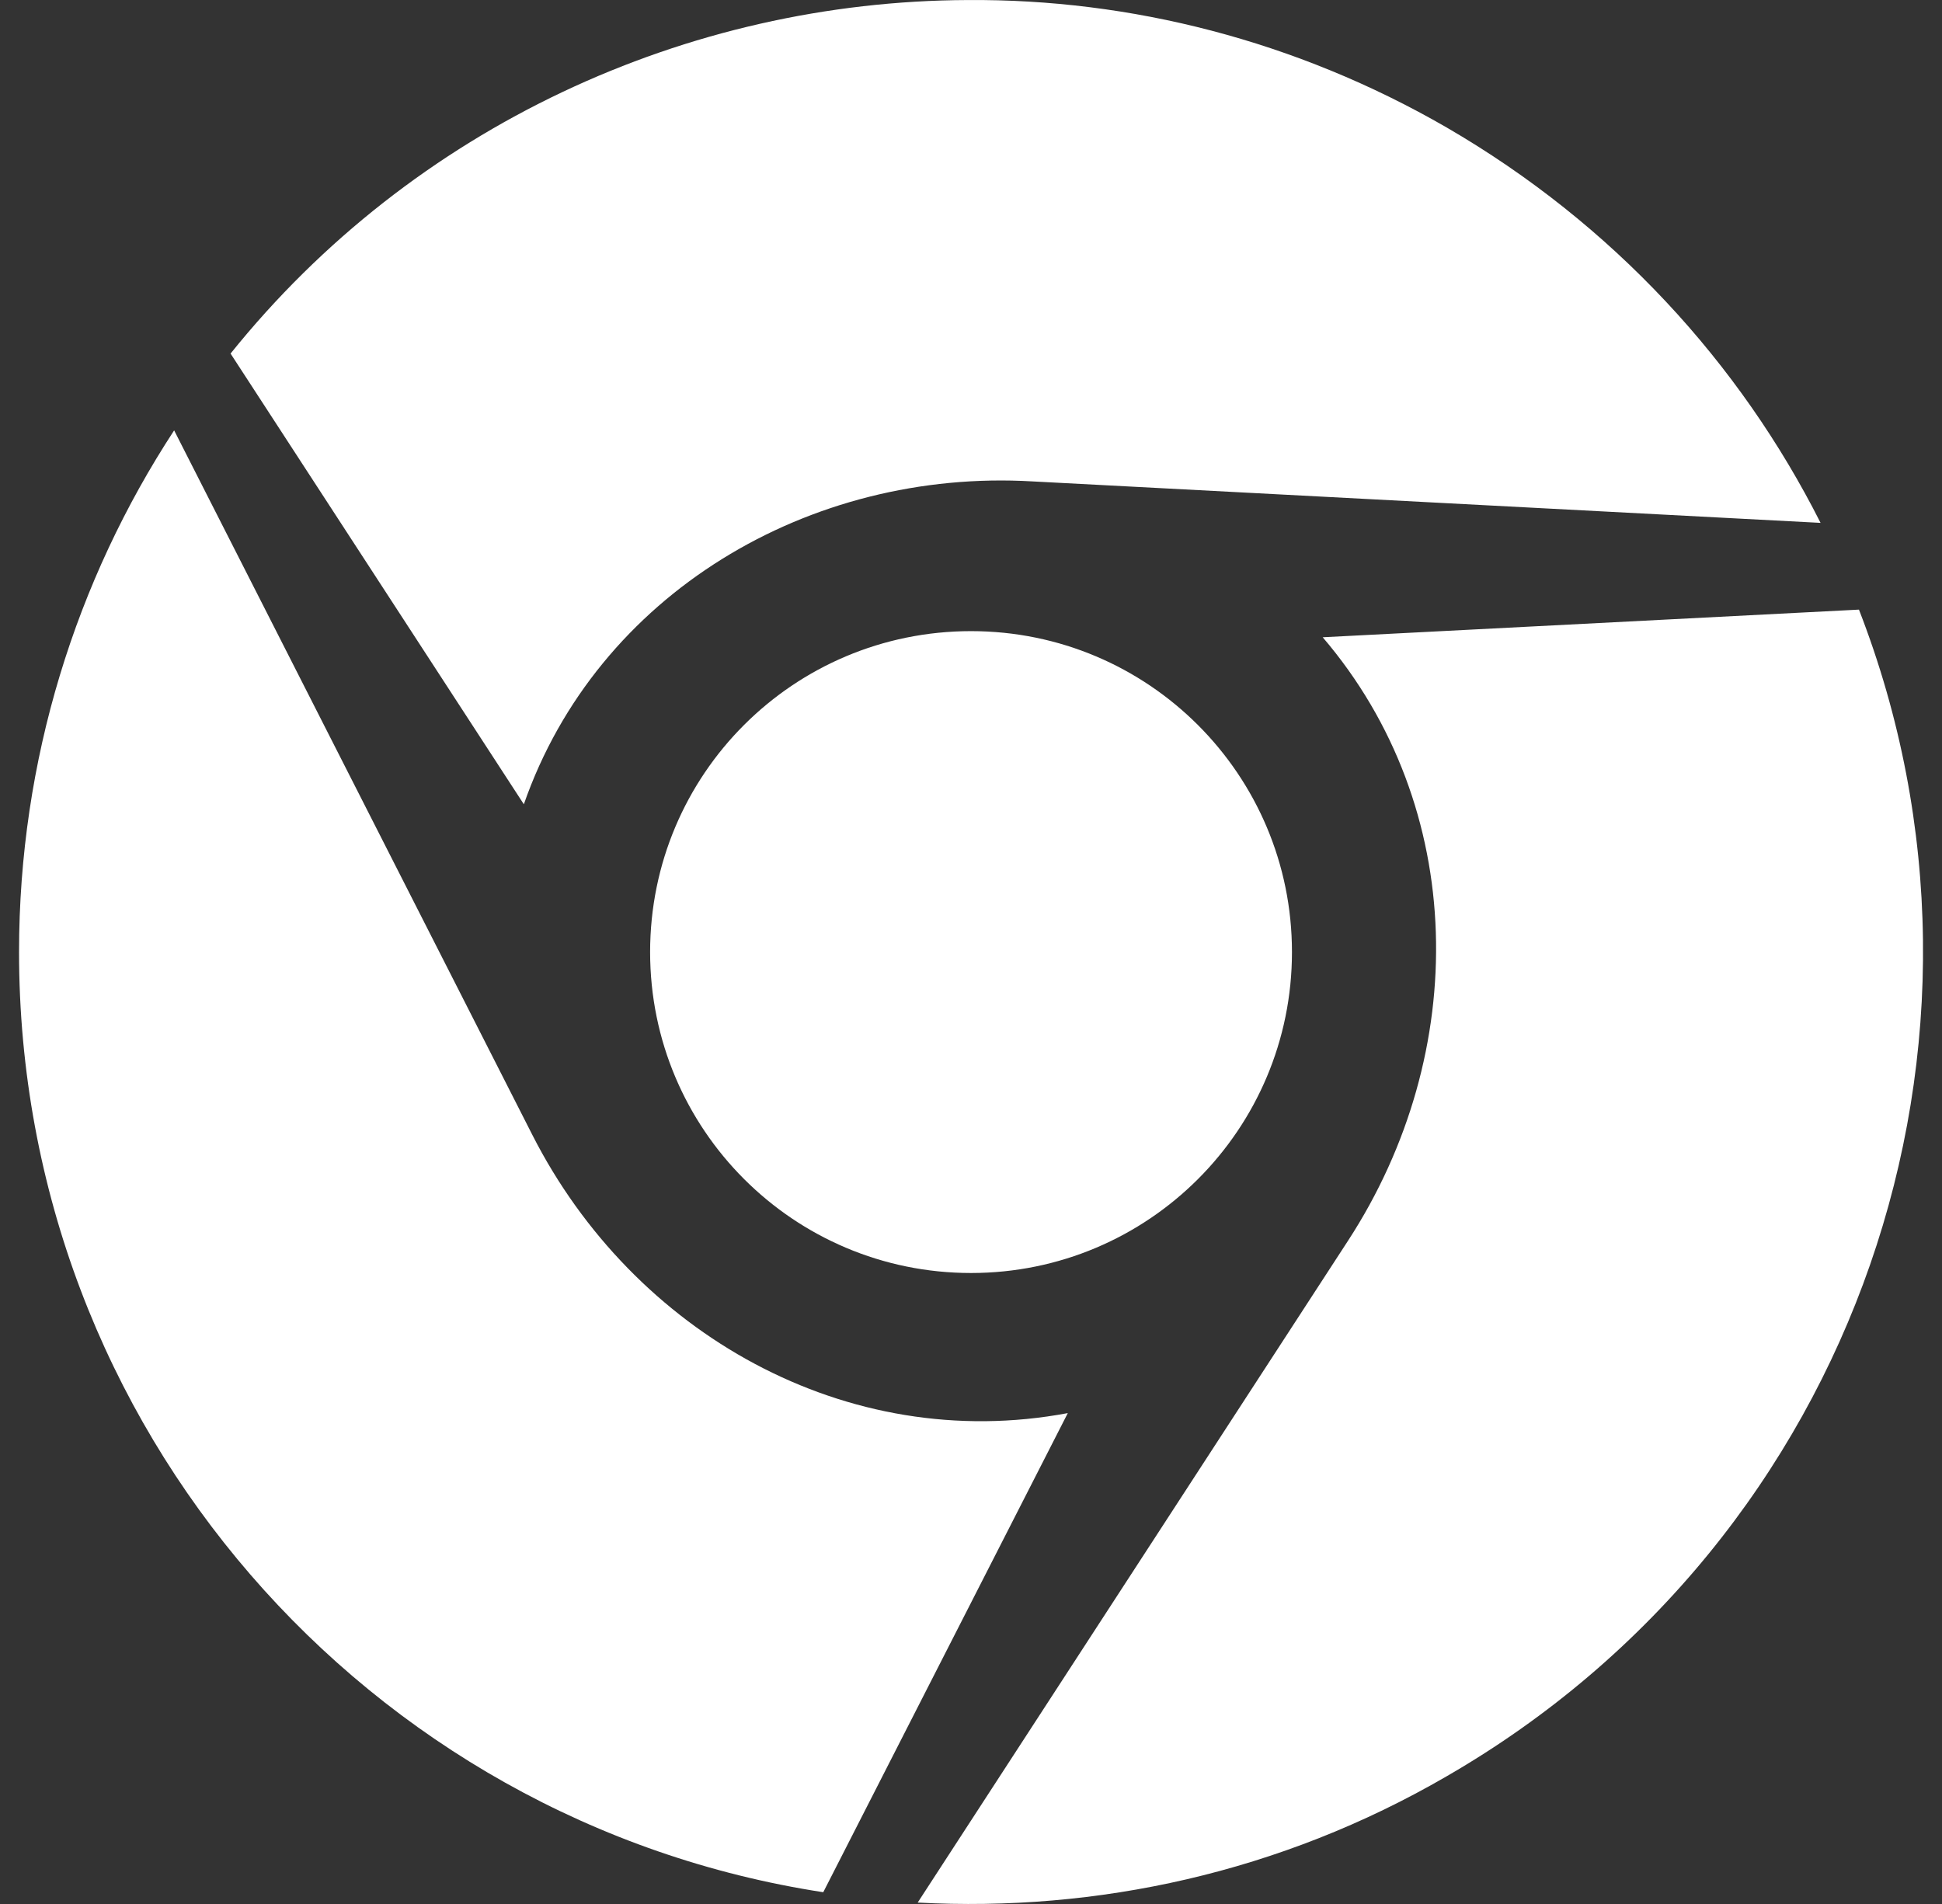 <svg width="51" height="50" viewBox="0 0 51 50" fill="none" xmlns="http://www.w3.org/2000/svg">
<rect x="0" y="0" width="51" height="50" fill="#333333" stroke="none"/>
<path d="M13.757 21.121L6.055 9.285C10.853 3.317 18.051 0.031 25.411 0.001C29.675 -0.03 34.03 1.059 37.992 3.348C42.367 5.888 45.694 9.537 47.811 13.731L27.114 12.642C21.257 12.3 15.682 15.596 13.757 21.121ZM17.073 25.002C17.073 29.66 20.844 33.43 25.501 33.43C30.159 33.43 33.929 29.66 33.929 25.002C33.929 20.345 30.159 16.574 25.501 16.574C20.844 16.574 17.073 20.334 17.073 25.002V25.002ZM48.819 16.009L34.736 16.735C38.556 21.201 38.617 27.643 35.401 32.583L24.1 49.963C28.788 50.215 33.617 49.187 37.992 46.646C48.819 40.396 53.205 27.29 48.819 16.009V16.009ZM13.979 29.801L4.573 11.302C2.002 15.233 0.5 19.951 0.5 25.002C0.5 37.503 9.654 47.856 21.62 49.691L28.042 37.109C22.235 38.198 16.63 35.013 13.979 29.801V29.801Z" fill="white"/>
</svg>
